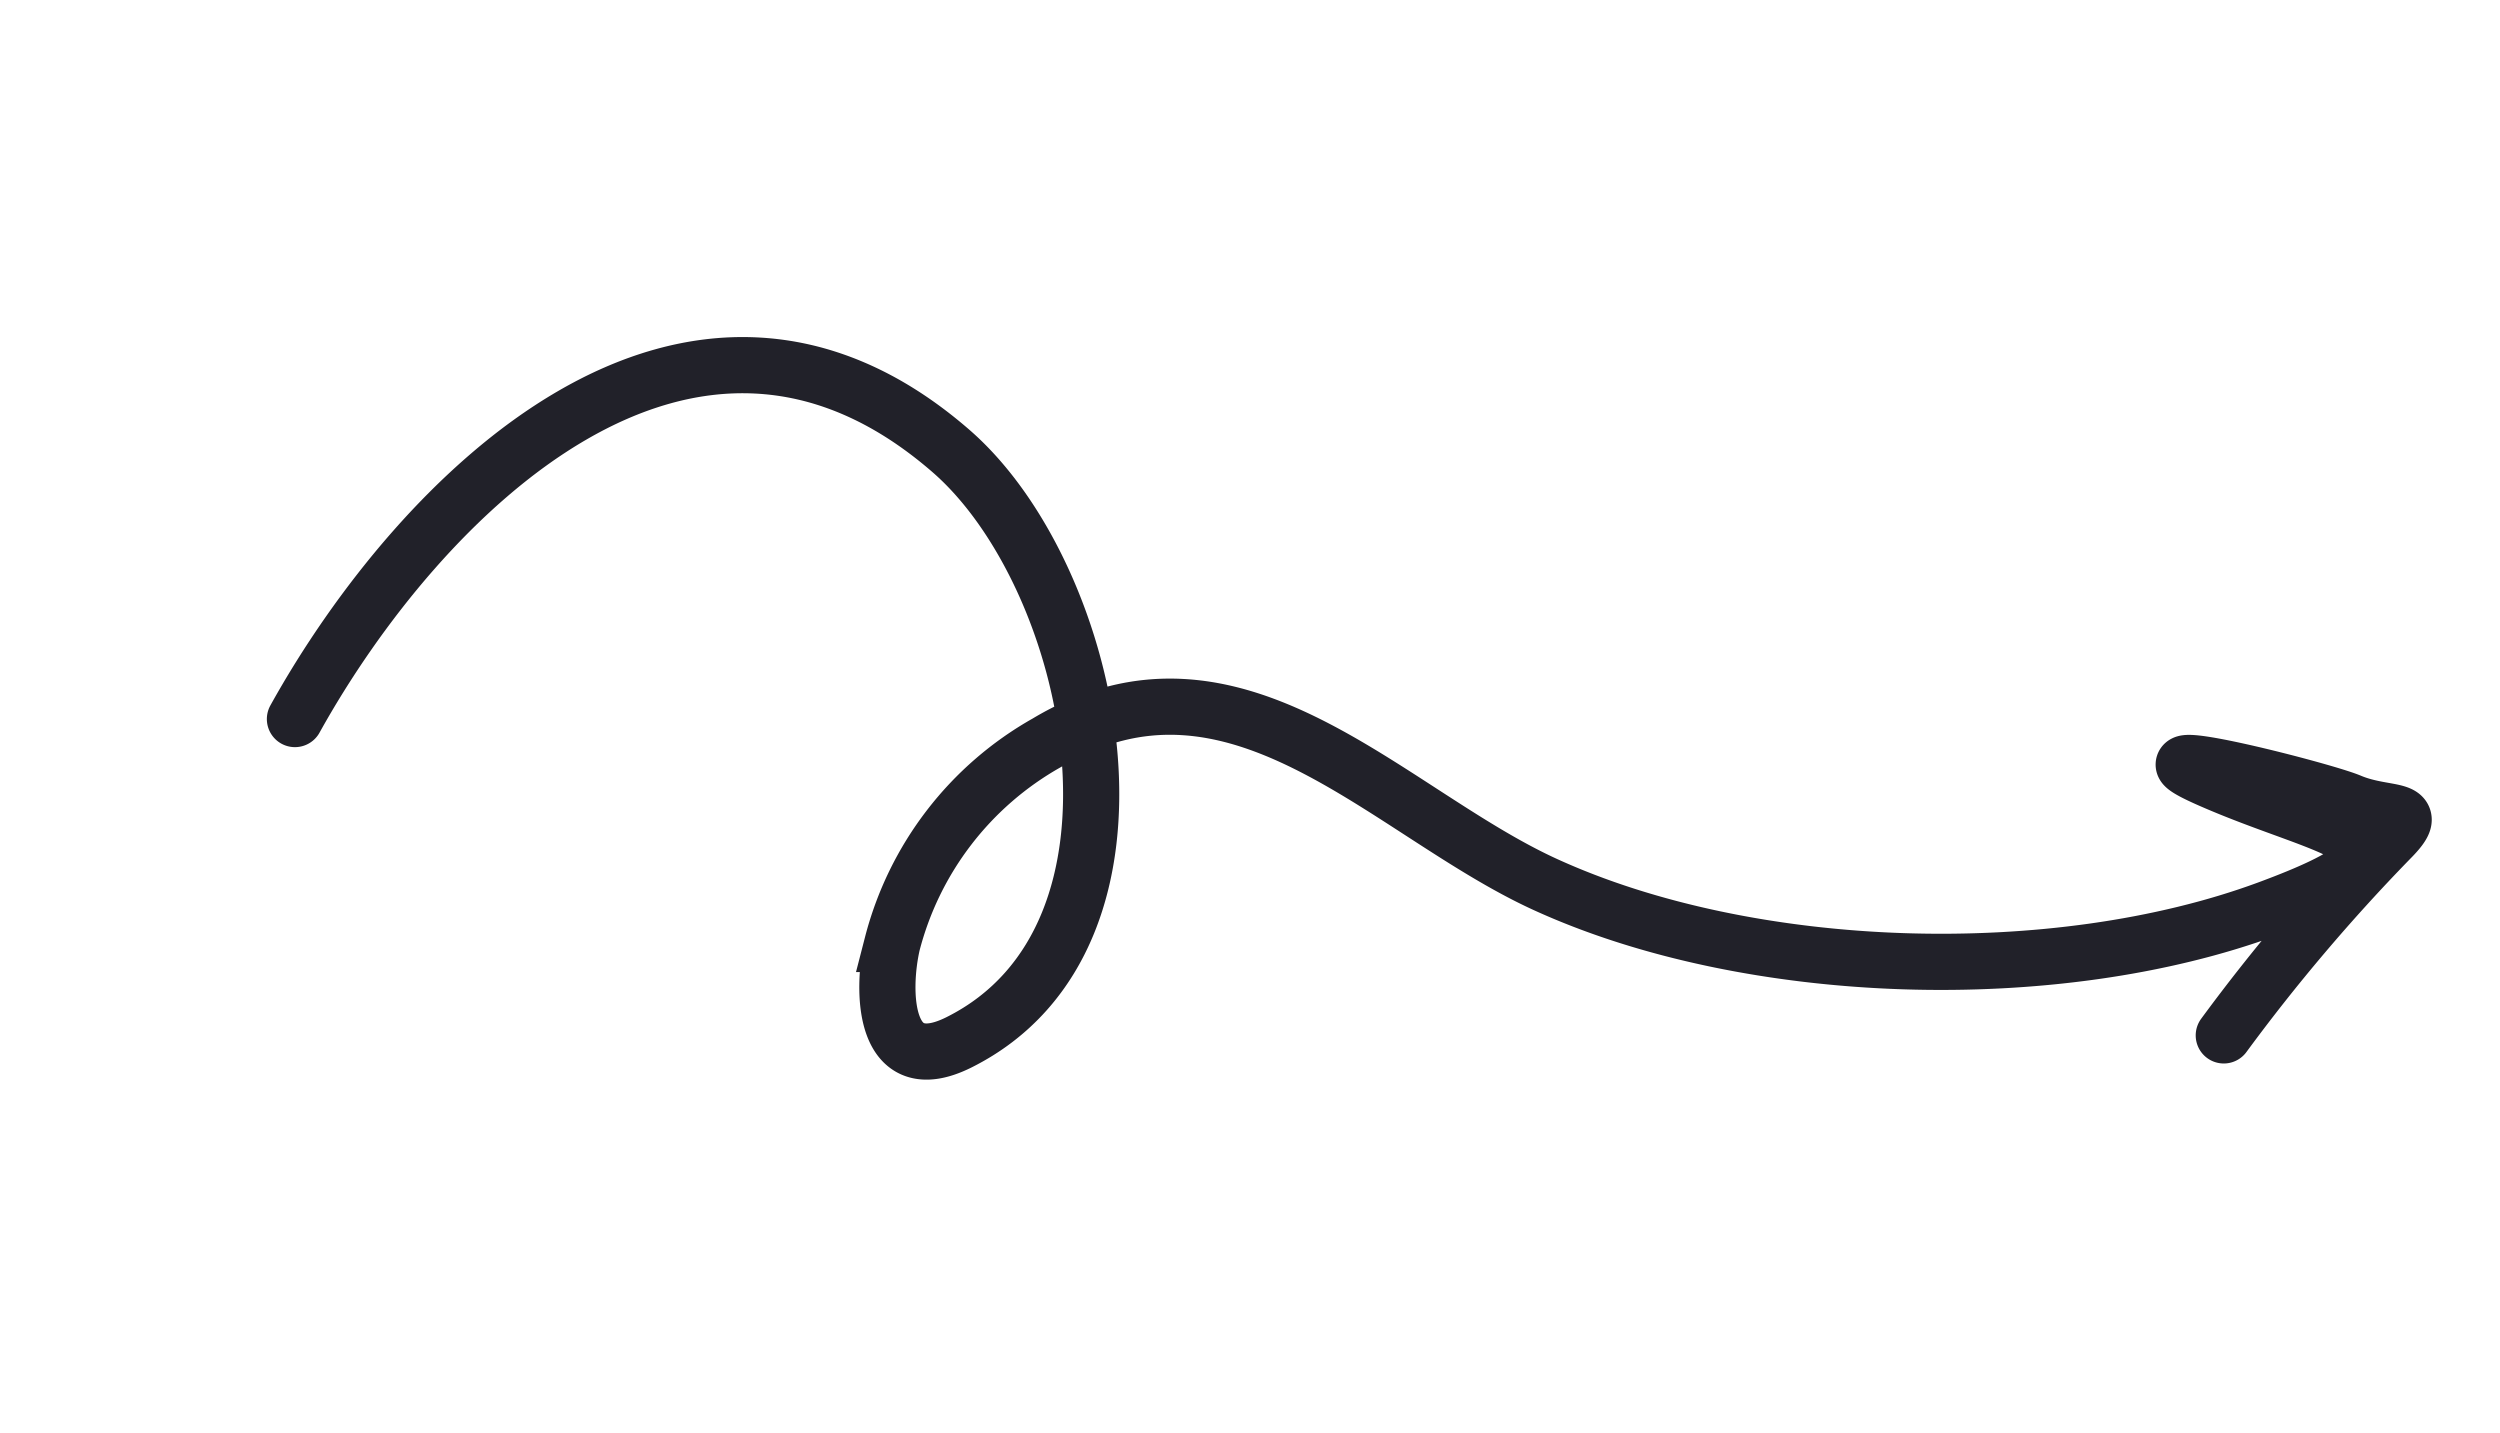 <svg xmlns="http://www.w3.org/2000/svg" width="89" height="51" viewBox="0 0 89 51"><g id="Arrow" transform="translate(-899 -3190)"><rect id="Rectangle_3222" data-name="Rectangle 3222" width="89" height="51" transform="translate(899 3190)" fill="#fff"></rect><path id="Vector_66" data-name="Vector 66" d="M3,15.608C7.433,7.629,17.044-2.031,26.36,6.07c5.158,4.486,7.872,17.25.281,21.046-2.714,1.357-2.761-1.81-2.377-3.5a11.522,11.522,0,0,1,5.5-7.161c6.712-4.027,12.1,2.454,17.731,5.035,7.307,3.349,18.185,3.666,25.736.876,6.527-2.412,2.268-2.675-2.127-4.628-3.341-1.485,4.014.37,5.066.813,1.322.557,2.644.108,1.407,1.345a66.3,66.3,0,0,0-5.91,6.974" transform="translate(906.5 3199.99)" fill="none" stroke="#212129" stroke-linecap="round" stroke-width="2"></path></g></svg>